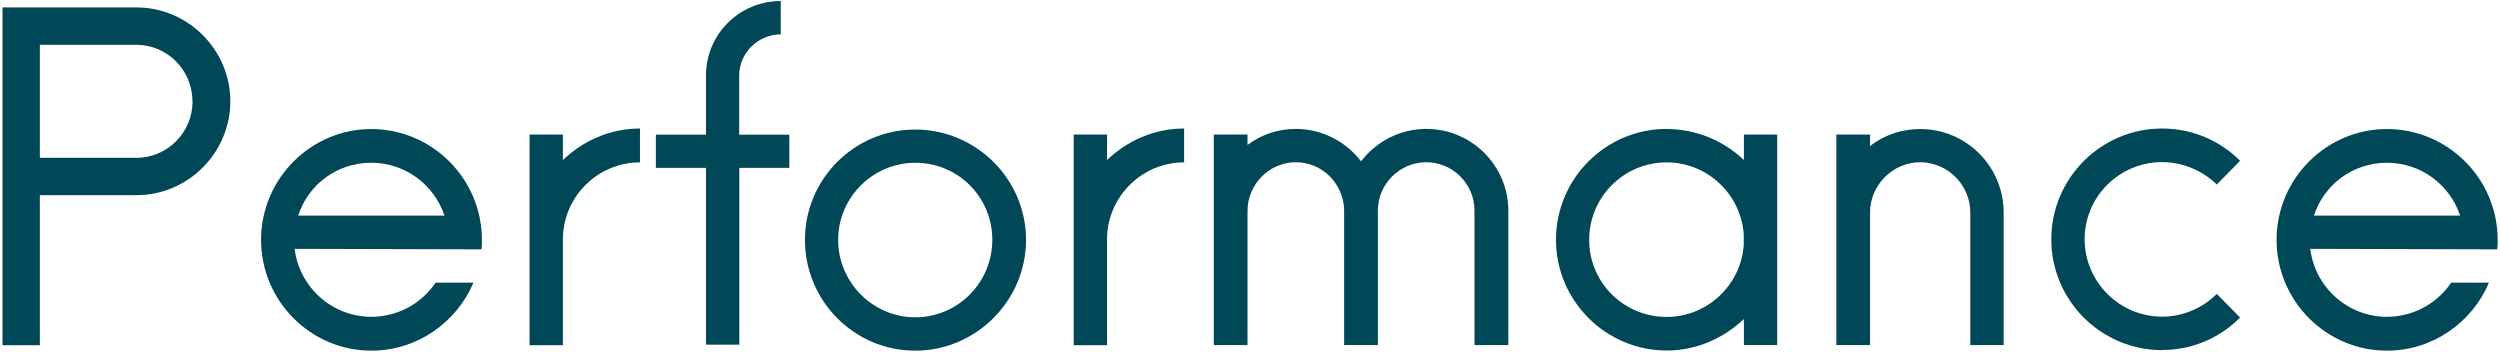 <?xml version="1.0" encoding="UTF-8"?>
<svg xmlns="http://www.w3.org/2000/svg" width="192" height="27" version="1.1" viewBox="0 0 192 27">
  <defs>
    <style>
      .cls-1 {
        fill: #004858;
        stroke-width: 0px;
      }
    </style>
  </defs>
  <path class="cls-1" d="M.19.57h10.29c3.96,0,7.21,3.26,7.21,7.21s-3.25,7.21-7.21,7.21H3.06v11.52H.19V.57ZM14.78,7.78c0-2.38-1.92-4.34-4.31-4.34H3.06v8.68h7.42c2.38,0,4.31-1.96,4.31-4.34Z"/>
  <path class="cls-1" d="M28.5,9.91c4.69,0,8.51,3.82,8.51,8.51,0,.24,0,.49-.03.73l-14.35-.04c.35,2.94,2.87,5.22,5.88,5.22,2.07,0,3.89-1.05,4.94-2.62h2.91c-1.29,3.04-4.31,5.22-7.84,5.22-4.66,0-8.47-3.82-8.47-8.51s3.82-8.51,8.47-8.51ZM22.9,16.56h11.24c-.81-2.38-3.01-4.06-5.64-4.06s-4.83,1.68-5.6,4.06Z"/>
  <path class="cls-1" d="M49.15,9.88v2.59c-3.26,0-5.92,2.66-5.92,5.92v8.12h-2.56V10.33h2.56v1.96c1.54-1.47,3.61-2.42,5.92-2.42Z"/>
  <path class="cls-1" d="M56.78,12.89v13.58h-2.56v-13.58h-3.85v-2.55h3.85v-4.55c0-3.15,2.56-5.71,5.74-5.71v2.56c-1.75,0-3.19,1.44-3.19,3.15v4.55h3.85v2.55h-3.85Z"/>
  <path class="cls-1" d="M61.82,18.42c0-4.66,3.78-8.47,8.47-8.47s8.51,3.82,8.51,8.47-3.82,8.51-8.51,8.51-8.47-3.82-8.47-8.51ZM70.29,12.5c-3.25,0-5.92,2.66-5.92,5.92s2.66,5.95,5.92,5.95,5.92-2.66,5.92-5.95-2.63-5.92-5.92-5.92Z"/>
  <path class="cls-1" d="M90.94,9.88v2.59c-3.26,0-5.92,2.66-5.92,5.92v8.12h-2.56V10.33h2.56v1.96c1.54-1.47,3.61-2.42,5.92-2.42Z"/>
  <path class="cls-1" d="M115.83,26.5h-2.59v-10.33c0-2.06-1.68-3.71-3.71-3.71s-3.71,1.68-3.71,3.71v10.33h-2.59v-10.36c-.04-2.03-1.68-3.68-3.71-3.68s-3.71,1.68-3.71,3.75v10.29h-2.59V10.33h2.59v.8c1.02-.77,2.31-1.23,3.71-1.23,2.03,0,3.85.98,5.01,2.49,1.15-1.51,2.98-2.49,5.01-2.49,3.47,0,6.27,2.8,6.3,6.23v10.36Z"/>
  <path class="cls-1" d="M128.01,9.91c2.28,0,4.38.91,5.92,2.38v-1.96h2.56v16.17h-2.56v-2c-1.54,1.47-3.64,2.42-5.92,2.42-4.69,0-8.51-3.82-8.51-8.51s3.82-8.51,8.51-8.51ZM133.92,18.8v-.8c-.21-3.08-2.8-5.53-5.92-5.53-3.29,0-5.95,2.66-5.95,5.95s2.66,5.92,5.95,5.92c3.12,0,5.71-2.45,5.92-5.53Z"/>
  <path class="cls-1" d="M153.87,26.5h-2.55v-10.19c0-2.1-1.75-3.85-3.85-3.85s-3.85,1.75-3.85,3.85v10.19h-2.59V10.33h2.59v.88c1.05-.81,2.38-1.3,3.85-1.3,3.54,0,6.41,2.87,6.41,6.41v10.19Z"/>
  <path class="cls-1" d="M166.05,26.89c-4.69,0-8.51-3.82-8.51-8.51s3.82-8.51,8.51-8.51c2.34,0,4.45.94,5.99,2.48l-1.79,1.82c-1.08-1.05-2.59-1.72-4.2-1.72-3.29,0-5.95,2.66-5.95,5.92s2.66,5.95,5.95,5.95c1.61,0,3.12-.67,4.2-1.75l1.79,1.82c-1.54,1.54-3.64,2.49-5.99,2.49Z"/>
  <path class="cls-1" d="M183.31,9.91c4.69,0,8.51,3.82,8.51,8.51,0,.24,0,.49-.04.73l-14.35-.04c.35,2.94,2.87,5.22,5.88,5.22,2.06,0,3.88-1.05,4.94-2.62h2.9c-1.29,3.04-4.3,5.22-7.84,5.22-4.66,0-8.47-3.82-8.47-8.51s3.82-8.51,8.47-8.51ZM177.7,16.56h11.24c-.8-2.38-3.01-4.06-5.63-4.06s-4.83,1.68-5.6,4.06Z"/>
</svg>